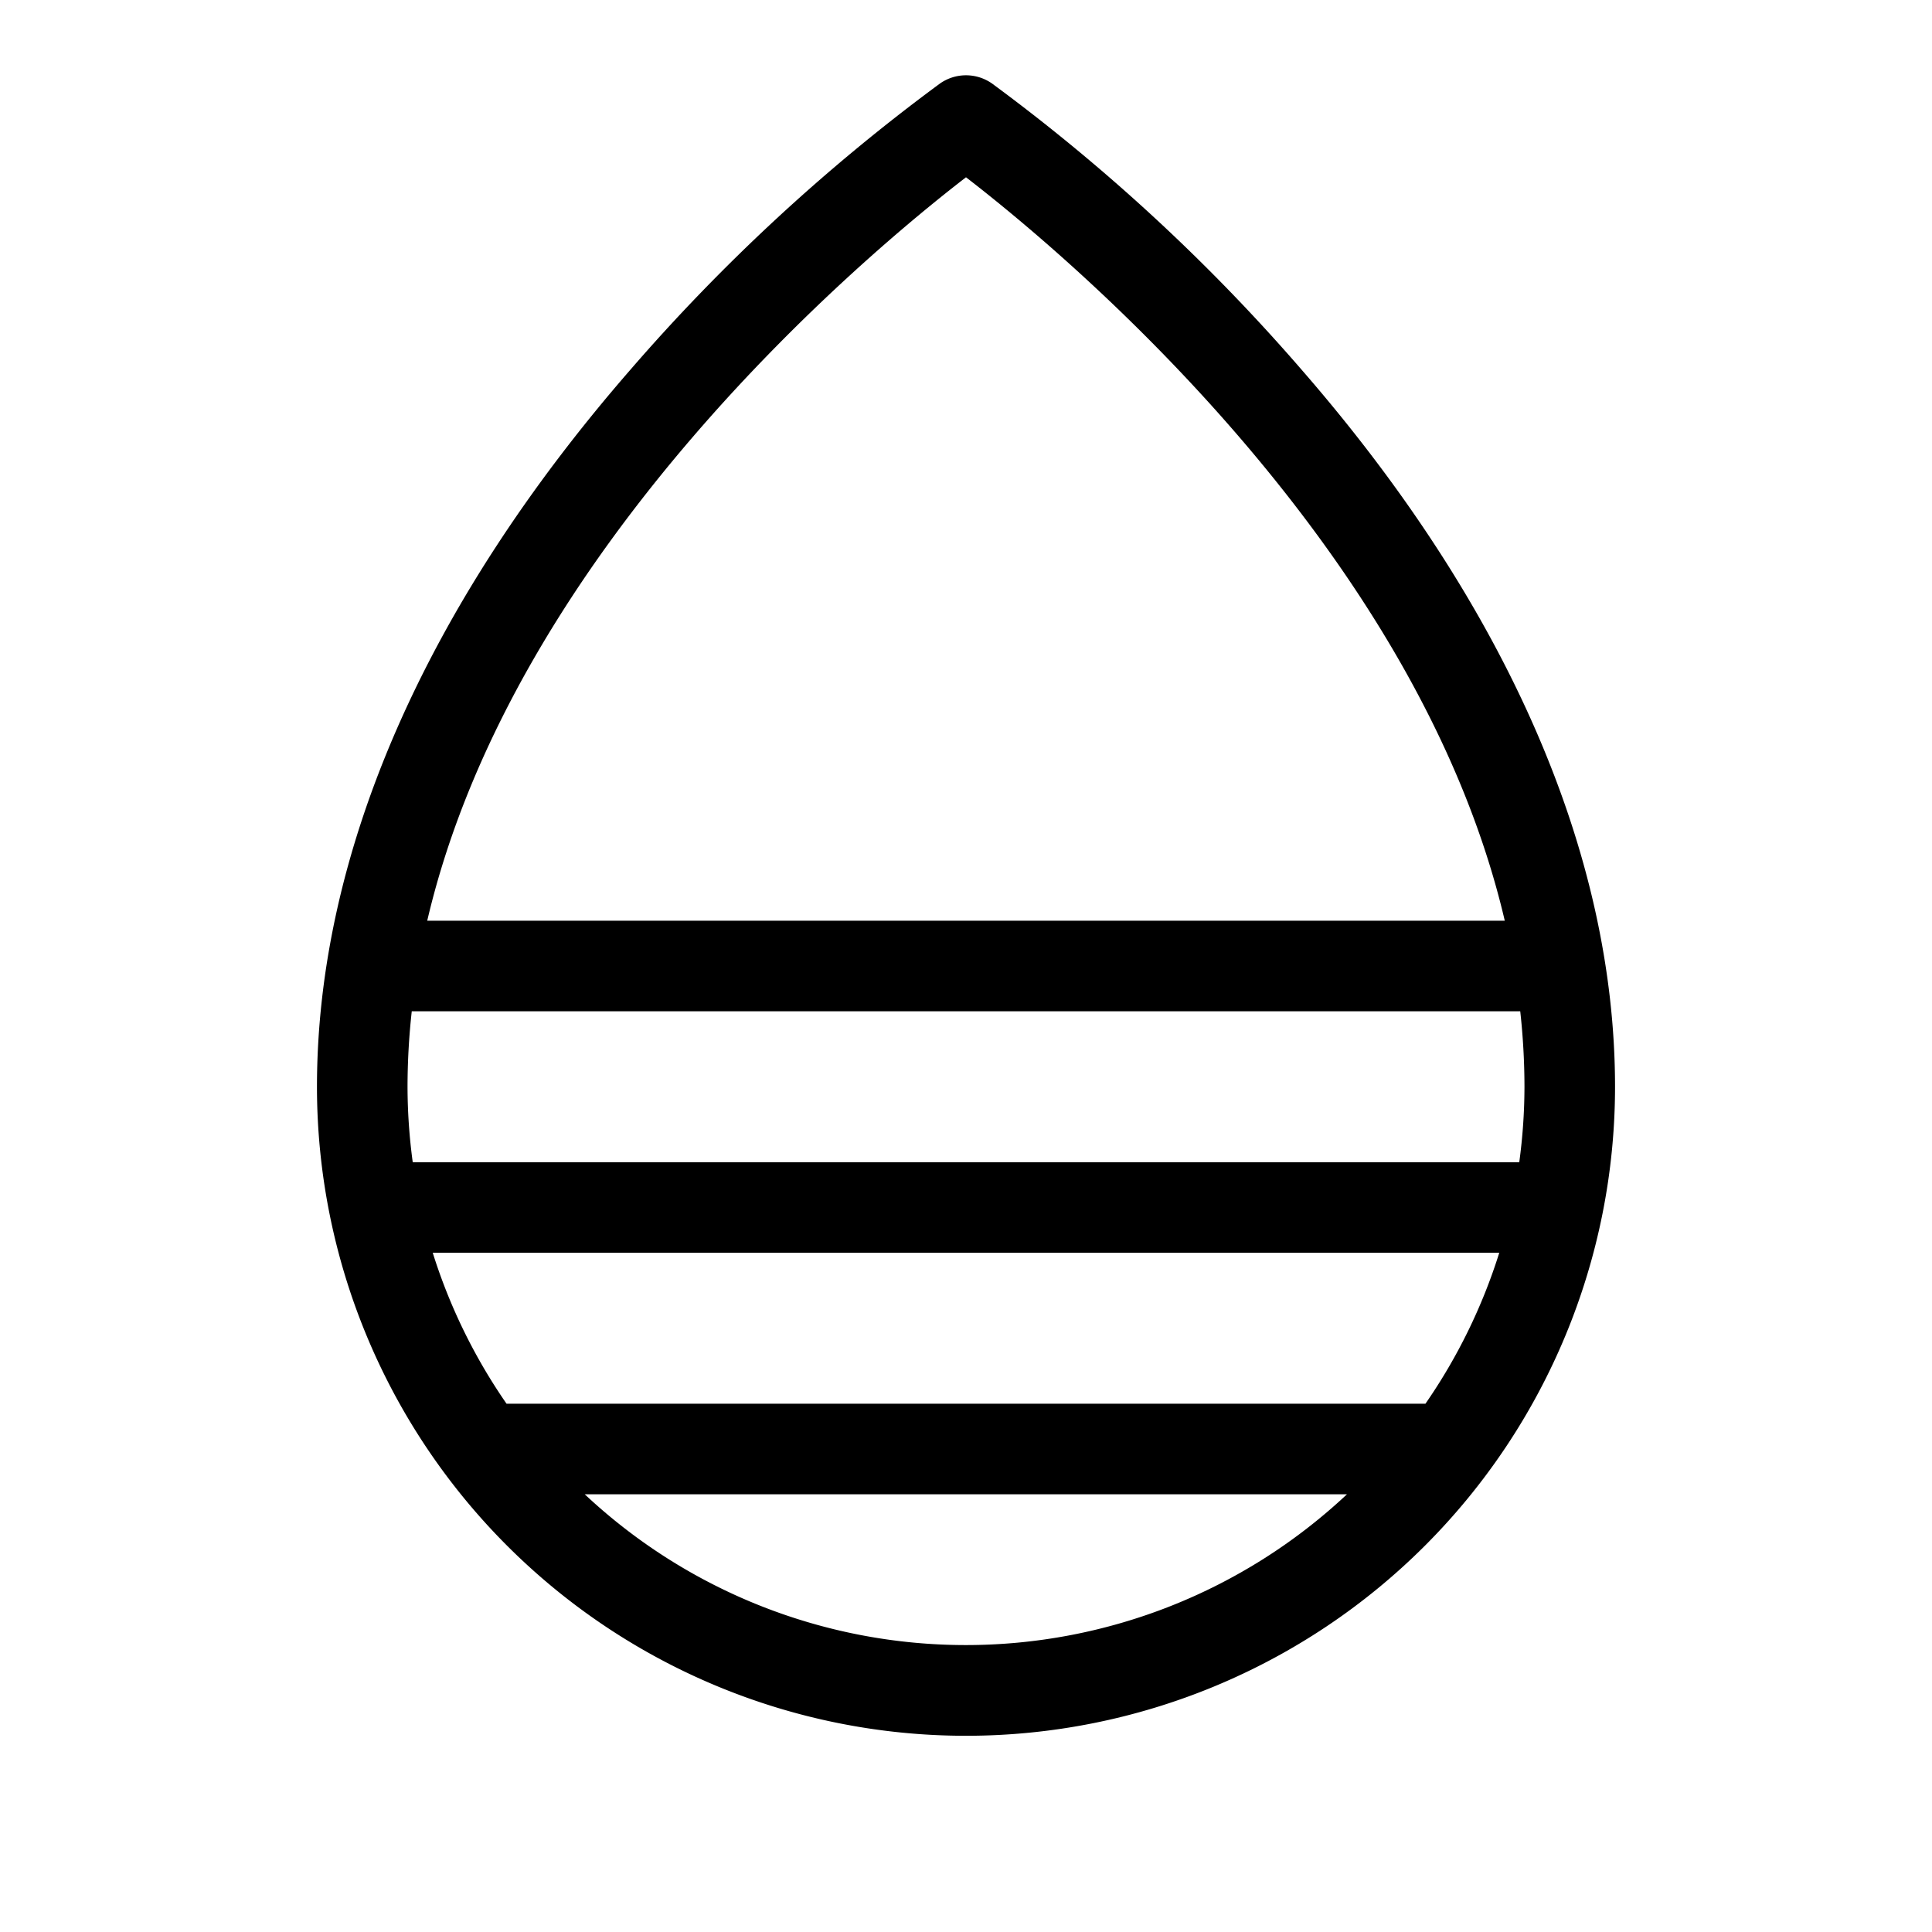 <svg xmlns="http://www.w3.org/2000/svg" viewBox="0 0 256 256" fill="currentColor"><path d="M172.53,49.06a251.42,251.42,0,0,0-41.09-38,6,6,0,0,0-6.88,0,251.42,251.42,0,0,0-41.09,38C56.34,80.26,42,113.09,42,144a86,86,0,0,0,172,0C214,113.09,199.66,80.26,172.53,49.06ZM188.88,186H67.12a74.05,74.05,0,0,1-9.78-20H198.66A74.05,74.05,0,0,1,188.88,186ZM54.69,154A75,75,0,0,1,54,144a92.09,92.09,0,0,1,.56-10H201.44a92.09,92.09,0,0,1,.56,10,75,75,0,0,1-.69,10ZM128,23.49c13.13,10.12,59.83,49.06,71.39,98.51H56.61C68.17,72.55,114.87,33.61,128,23.49ZM77.48,198h101a73.81,73.81,0,0,1-101,0Z"/></svg>